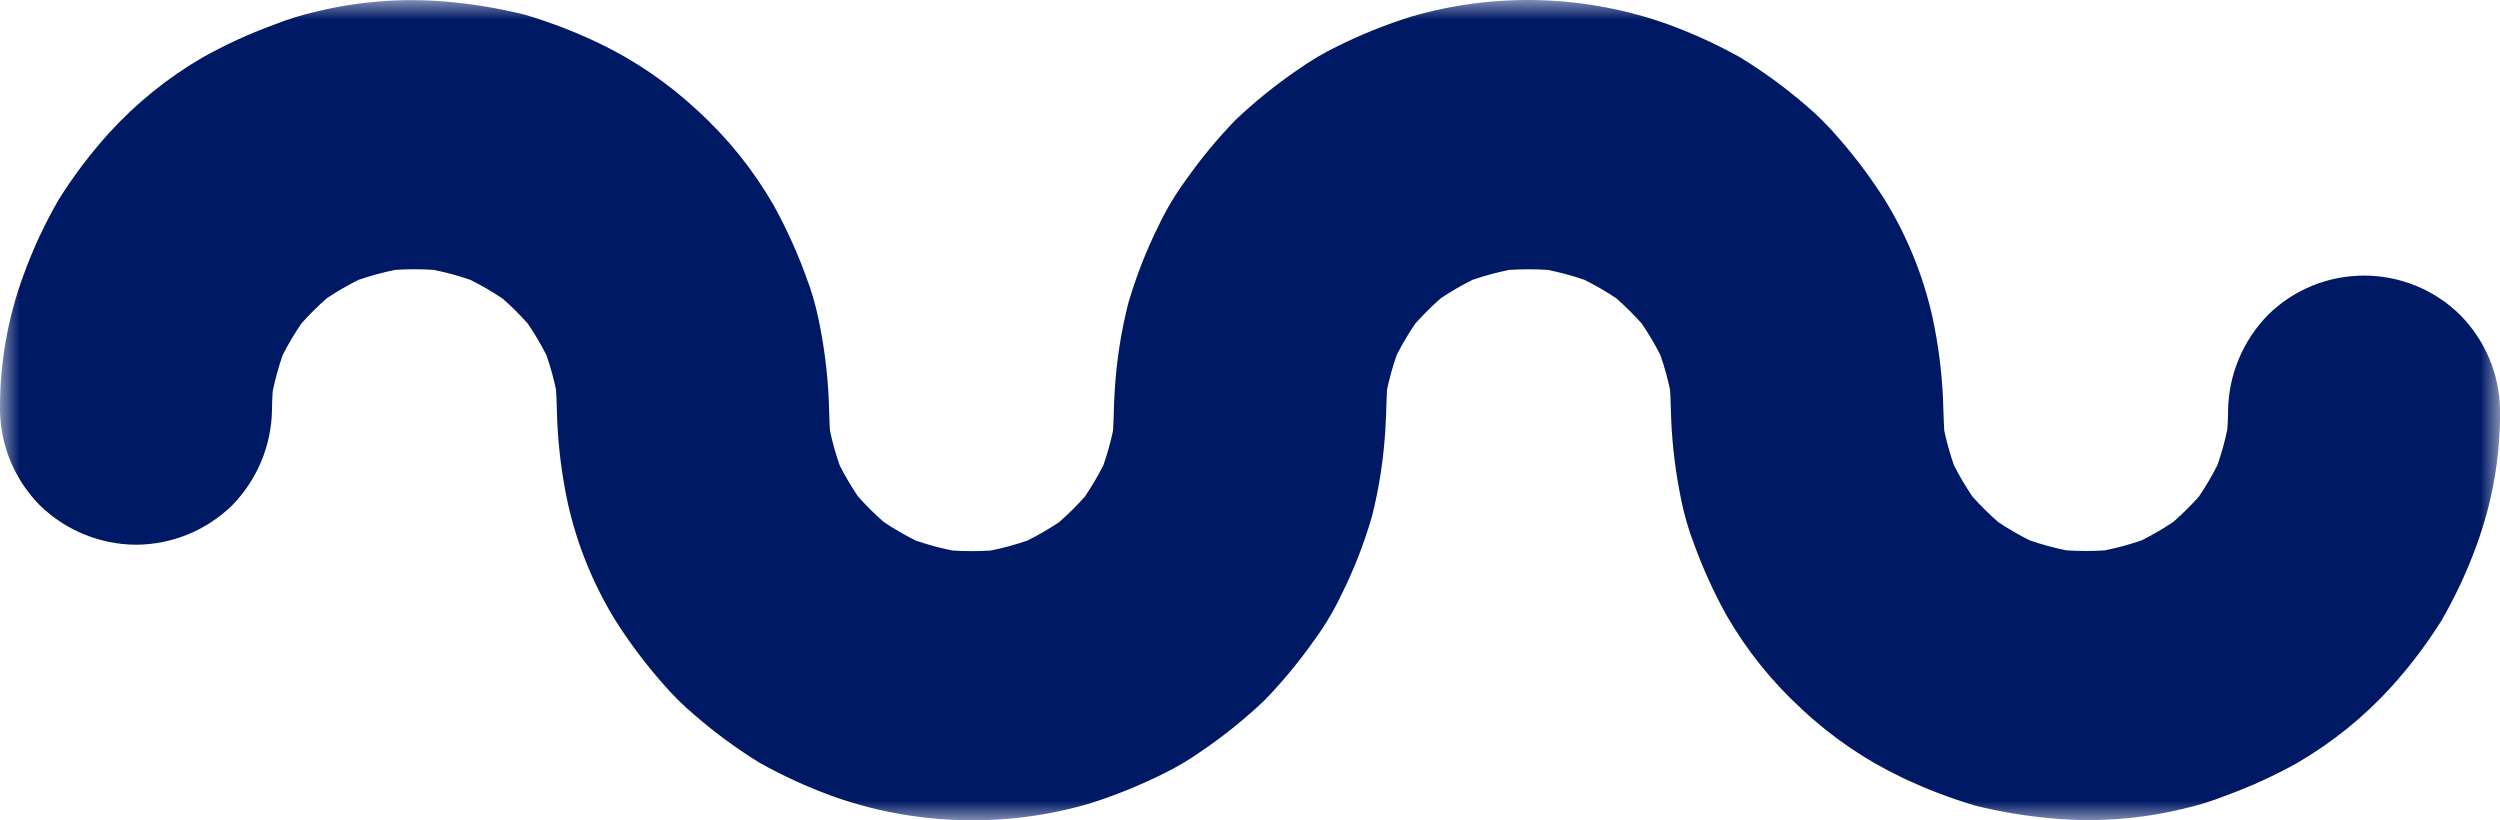 <svg width="64" height="21" viewBox="0 0 64 21" fill="none" xmlns="http://www.w3.org/2000/svg">
<g clip-path="url(#clip0_210_890)">
<mask id="mask0_210_890" style="mask-type:luminance" maskUnits="userSpaceOnUse" x="0" y="0" width="64" height="21">
<path d="M64 0H0V21H64V0Z" fill="white"/>
</mask>
<g mask="url(#mask0_210_890)">
<path d="M57.039 10.5C57.037 10.813 57.016 11.127 56.976 11.438L57.101 10.523C57.014 11.15 56.844 11.763 56.596 12.346L56.947 11.523C56.709 12.069 56.405 12.584 56.041 13.057L56.586 12.36C56.205 12.845 55.764 13.282 55.273 13.659L55.977 13.12C55.499 13.48 54.979 13.781 54.428 14.017L55.259 13.669C54.67 13.914 54.05 14.082 53.416 14.169L54.342 14.046C53.712 14.125 53.074 14.125 52.444 14.046L53.37 14.169C52.736 14.082 52.117 13.914 51.527 13.669L52.358 14.017C51.807 13.781 51.287 13.48 50.809 13.12L51.513 13.659C51.023 13.282 50.581 12.845 50.2 12.36L50.745 13.057C50.381 12.584 50.077 12.069 49.839 11.523L50.19 12.346C49.942 11.763 49.773 11.15 49.685 10.523L49.809 11.438C49.756 11.02 49.759 10.603 49.74 10.183C49.707 9.487 49.617 8.795 49.47 8.114C49.232 7.05 48.818 6.032 48.243 5.103C47.886 4.541 47.486 4.007 47.045 3.507C46.789 3.207 46.507 2.928 46.204 2.674C45.686 2.229 45.133 1.827 44.55 1.47C43.959 1.14 43.343 0.858 42.707 0.625C40.59 -0.134 38.284 -0.203 36.125 0.426C35.476 0.629 34.845 0.883 34.237 1.185C33.878 1.359 33.535 1.563 33.21 1.794C32.649 2.178 32.12 2.605 31.627 3.073C31.164 3.552 30.739 4.066 30.357 4.61C30.092 4.97 29.862 5.354 29.67 5.757C29.345 6.407 29.08 7.084 28.879 7.781C28.697 8.505 28.583 9.243 28.538 9.987C28.503 10.472 28.52 10.955 28.458 11.438L28.582 10.522C28.495 11.149 28.325 11.762 28.078 12.346L28.429 11.523C28.191 12.069 27.887 12.584 27.523 13.056L28.067 12.362C27.686 12.848 27.244 13.285 26.753 13.663L27.456 13.124C26.979 13.484 26.458 13.785 25.907 14.021L26.739 13.673C26.149 13.918 25.529 14.086 24.895 14.173L25.821 14.05C25.191 14.129 24.553 14.129 23.924 14.05L24.849 14.173C24.215 14.086 23.596 13.918 23.006 13.673L23.838 14.021C23.286 13.785 22.766 13.484 22.288 13.124L22.992 13.663C22.5 13.286 22.058 12.85 21.675 12.364L22.22 13.061C21.856 12.588 21.552 12.073 21.314 11.527L21.665 12.35C21.417 11.767 21.247 11.153 21.16 10.527L21.285 11.442C21.232 11.037 21.232 10.634 21.216 10.226C21.185 9.543 21.099 8.863 20.959 8.193C20.881 7.809 20.771 7.432 20.63 7.066C20.404 6.446 20.13 5.845 19.812 5.266C19.295 4.365 18.641 3.547 17.872 2.844C17.112 2.131 16.245 1.539 15.301 1.09C14.698 0.804 14.073 0.565 13.433 0.375C12.767 0.21 12.088 0.098 11.404 0.04C10.305 -0.053 9.197 0.031 8.125 0.29C7.741 0.377 7.363 0.493 6.997 0.639C6.373 0.868 5.769 1.145 5.189 1.469C4.288 1.993 3.474 2.652 2.776 3.422C2.305 3.945 1.881 4.507 1.507 5.102C1.151 5.716 0.85 6.36 0.608 7.026C0.196 8.138 -0.009 9.315 0 10.5C0.011 11.411 0.377 12.284 1.02 12.936C1.676 13.577 2.56 13.939 3.482 13.945C4.404 13.941 5.288 13.578 5.944 12.936C6.583 12.281 6.947 11.41 6.963 10.5C6.965 10.186 6.986 9.872 7.026 9.561L6.901 10.477C6.989 9.85 7.158 9.237 7.406 8.653L7.055 9.476C7.293 8.93 7.597 8.416 7.961 7.943L7.418 8.637C7.799 8.151 8.24 7.714 8.73 7.337L8.026 7.876C8.504 7.516 9.025 7.216 9.576 6.981L8.745 7.329C9.334 7.084 9.954 6.916 10.588 6.829L9.662 6.952C10.292 6.873 10.93 6.873 11.56 6.952L10.634 6.829C11.268 6.916 11.887 7.084 12.477 7.329L11.645 6.981C12.197 7.217 12.717 7.518 13.195 7.878L12.493 7.337C12.984 7.714 13.425 8.15 13.806 8.636L13.262 7.94C13.626 8.413 13.93 8.927 14.168 9.473L13.817 8.65C14.065 9.233 14.235 9.846 14.322 10.474L14.198 9.562C14.251 9.98 14.248 10.396 14.267 10.817C14.3 11.513 14.39 12.205 14.537 12.886C14.775 13.95 15.189 14.967 15.764 15.897C16.121 16.459 16.521 16.992 16.962 17.493C17.219 17.793 17.501 18.071 17.805 18.325C18.32 18.77 18.87 19.172 19.45 19.53C20.041 19.859 20.657 20.142 21.293 20.375C23.41 21.134 25.718 21.204 27.878 20.575C28.527 20.371 29.158 20.117 29.766 19.815C30.126 19.64 30.469 19.436 30.794 19.204C31.355 18.82 31.884 18.392 32.376 17.924C32.839 17.445 33.263 16.932 33.646 16.387C33.91 16.027 34.14 15.643 34.332 15.241C34.657 14.591 34.922 13.914 35.123 13.218C35.305 12.494 35.419 11.756 35.464 11.011C35.499 10.527 35.483 10.043 35.544 9.561L35.419 10.476C35.507 9.849 35.677 9.236 35.924 8.653L35.573 9.476C35.811 8.93 36.115 8.415 36.479 7.942L35.935 8.639C36.316 8.153 36.757 7.715 37.248 7.338L36.544 7.876C37.022 7.517 37.542 7.217 38.093 6.982L37.261 7.329C37.851 7.084 38.471 6.917 39.105 6.83L38.179 6.953C38.809 6.874 39.446 6.874 40.076 6.953L39.155 6.829C39.788 6.916 40.408 7.084 40.998 7.329L40.166 6.981C40.718 7.217 41.239 7.518 41.717 7.878L41.012 7.338C41.503 7.715 41.944 8.152 42.325 8.637L41.78 7.94C42.144 8.413 42.448 8.928 42.687 9.473L42.336 8.65C42.583 9.234 42.753 9.847 42.84 10.474L42.716 9.563C42.768 9.968 42.768 10.37 42.784 10.778C42.816 11.462 42.902 12.141 43.042 12.811C43.12 13.195 43.23 13.572 43.371 13.937C43.597 14.557 43.871 15.159 44.19 15.737C44.706 16.637 45.36 17.453 46.128 18.155C46.888 18.868 47.756 19.46 48.701 19.909C49.304 20.195 49.928 20.435 50.569 20.625C51.235 20.789 51.913 20.9 52.597 20.957C53.697 21.051 54.804 20.967 55.876 20.708C56.261 20.622 56.638 20.505 57.004 20.359C57.628 20.13 58.233 19.853 58.812 19.53C59.713 19.005 60.527 18.346 61.225 17.576C61.697 17.053 62.122 16.491 62.496 15.896C62.852 15.282 63.152 14.639 63.395 13.973C63.806 12.86 64.011 11.684 64.001 10.5C63.99 9.589 63.625 8.716 62.981 8.064C62.658 7.744 62.274 7.49 61.852 7.317C61.429 7.144 60.977 7.055 60.52 7.055C60.063 7.055 59.61 7.144 59.188 7.317C58.765 7.49 58.381 7.744 58.058 8.064C57.419 8.719 57.054 9.59 57.039 10.5" fill="#001965"/>
</g>
</g>
<defs>
<clipPath id="clip0_210_890">
<rect width="64" height="21" fill="white"/>
</clipPath>
</defs>
</svg>
